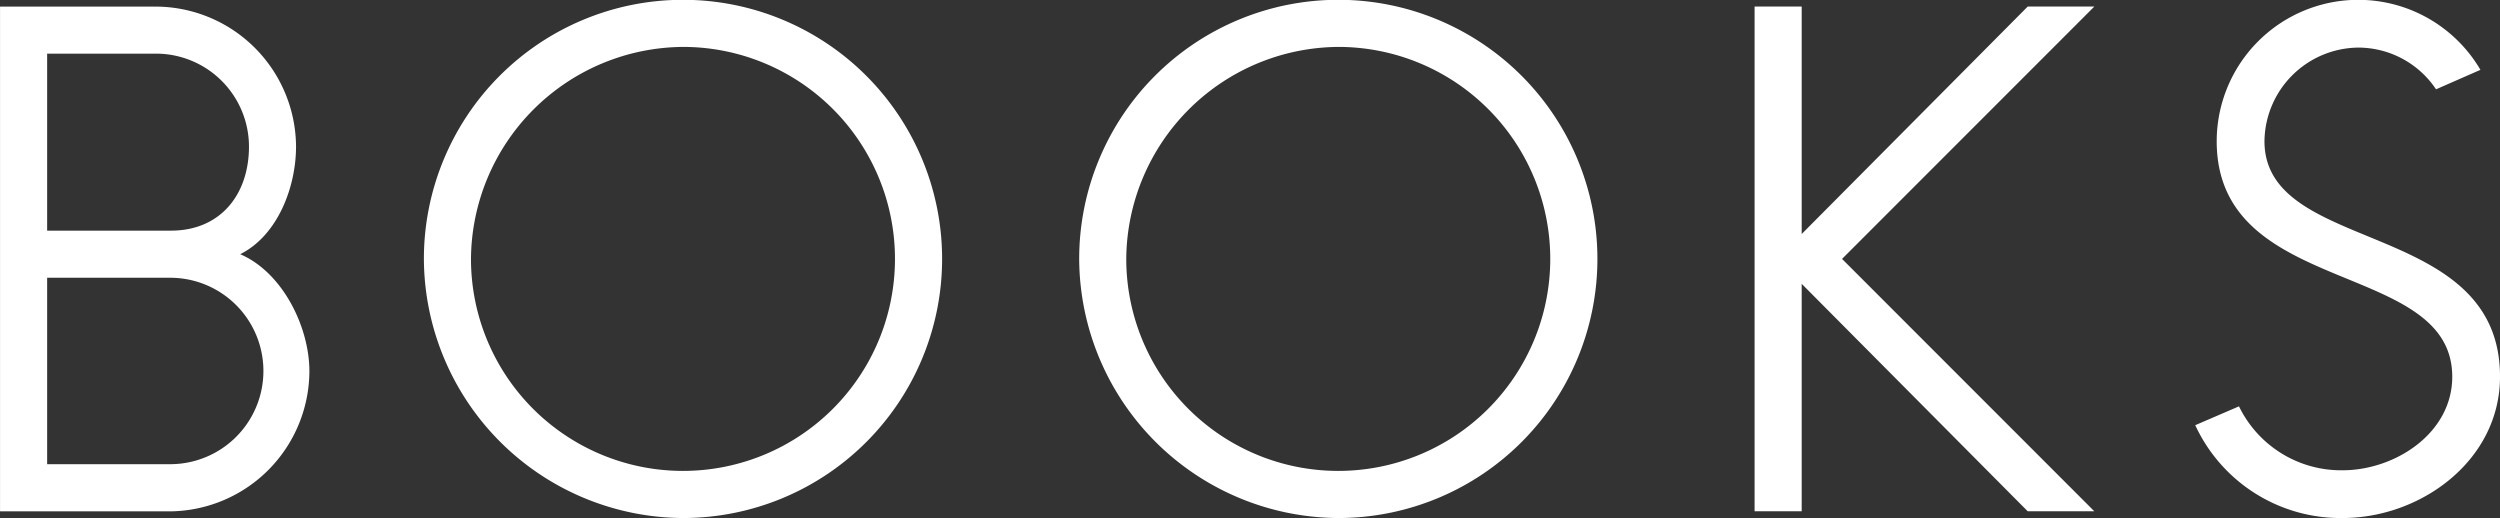 <svg xmlns="http://www.w3.org/2000/svg" width="141.157" height="29.25" viewBox="0 0 141.157 29.25">
  <rect x="0" y="0" width="141.157" height="29.25" fill="#333333" stroke="none"/>
  <defs>
    <style>
      .cls-1 {
        fill: #fff;
        fill-rule: evenodd;
      }
    </style>
  </defs>
  <path id="p_ttl_book.svg" class="cls-1" d="M641.593,223.291c2.127-1.064,3.153-3.8,3.153-6.08a7.946,7.946,0,0,0-7.9-7.9h-8.813v28.5H637.6a7.945,7.945,0,0,0,7.9-7.9C645.505,227.4,643.986,224.317,641.593,223.291Zm-10.9-11.324h6.154a5.253,5.253,0,0,1,5.242,5.244c0,2.7-1.6,4.75-4.407,4.75h-6.989v-9.994Zm6.913,23.18h-6.913V224.621h6.989A5.263,5.263,0,0,1,637.6,235.147Zm29.059-23.56a11.97,11.97,0,1,1-12.041,11.97A12.056,12.056,0,0,1,666.663,211.587Zm0,26.6a14.63,14.63,0,1,0-14.7-14.63A14.7,14.7,0,0,0,666.663,238.187Zm37-26.6a11.97,11.97,0,1,1-12.042,11.97A12.056,12.056,0,0,1,703.661,211.587Zm0,26.6a14.63,14.63,0,1,0-14.7-14.63A14.7,14.7,0,0,0,703.661,238.187Zm42.619-28.88h-3.761l-12.763,12.844V209.307H727.1v28.5h2.659V224.963l12.763,12.844h3.761l-14.245-14.25Zm14.016,28.88c4.444,0,8.889-3.268,8.889-7.98,0-8.968-13.3-6.84-13.3-13.3a5.352,5.352,0,0,1,5.319-5.282,5.287,5.287,0,0,1,4.368,2.356l2.507-1.1a7.994,7.994,0,0,0-14.891,4.028c0,8.854,13.3,6.65,13.3,13.3,0,3.192-3.229,5.282-6.192,5.282a6.409,6.409,0,0,1-5.85-3.61l-2.469,1.064A9.037,9.037,0,0,0,760.3,238.187Z" transform="translate(-628.031 -208.938)"/>
</svg>
